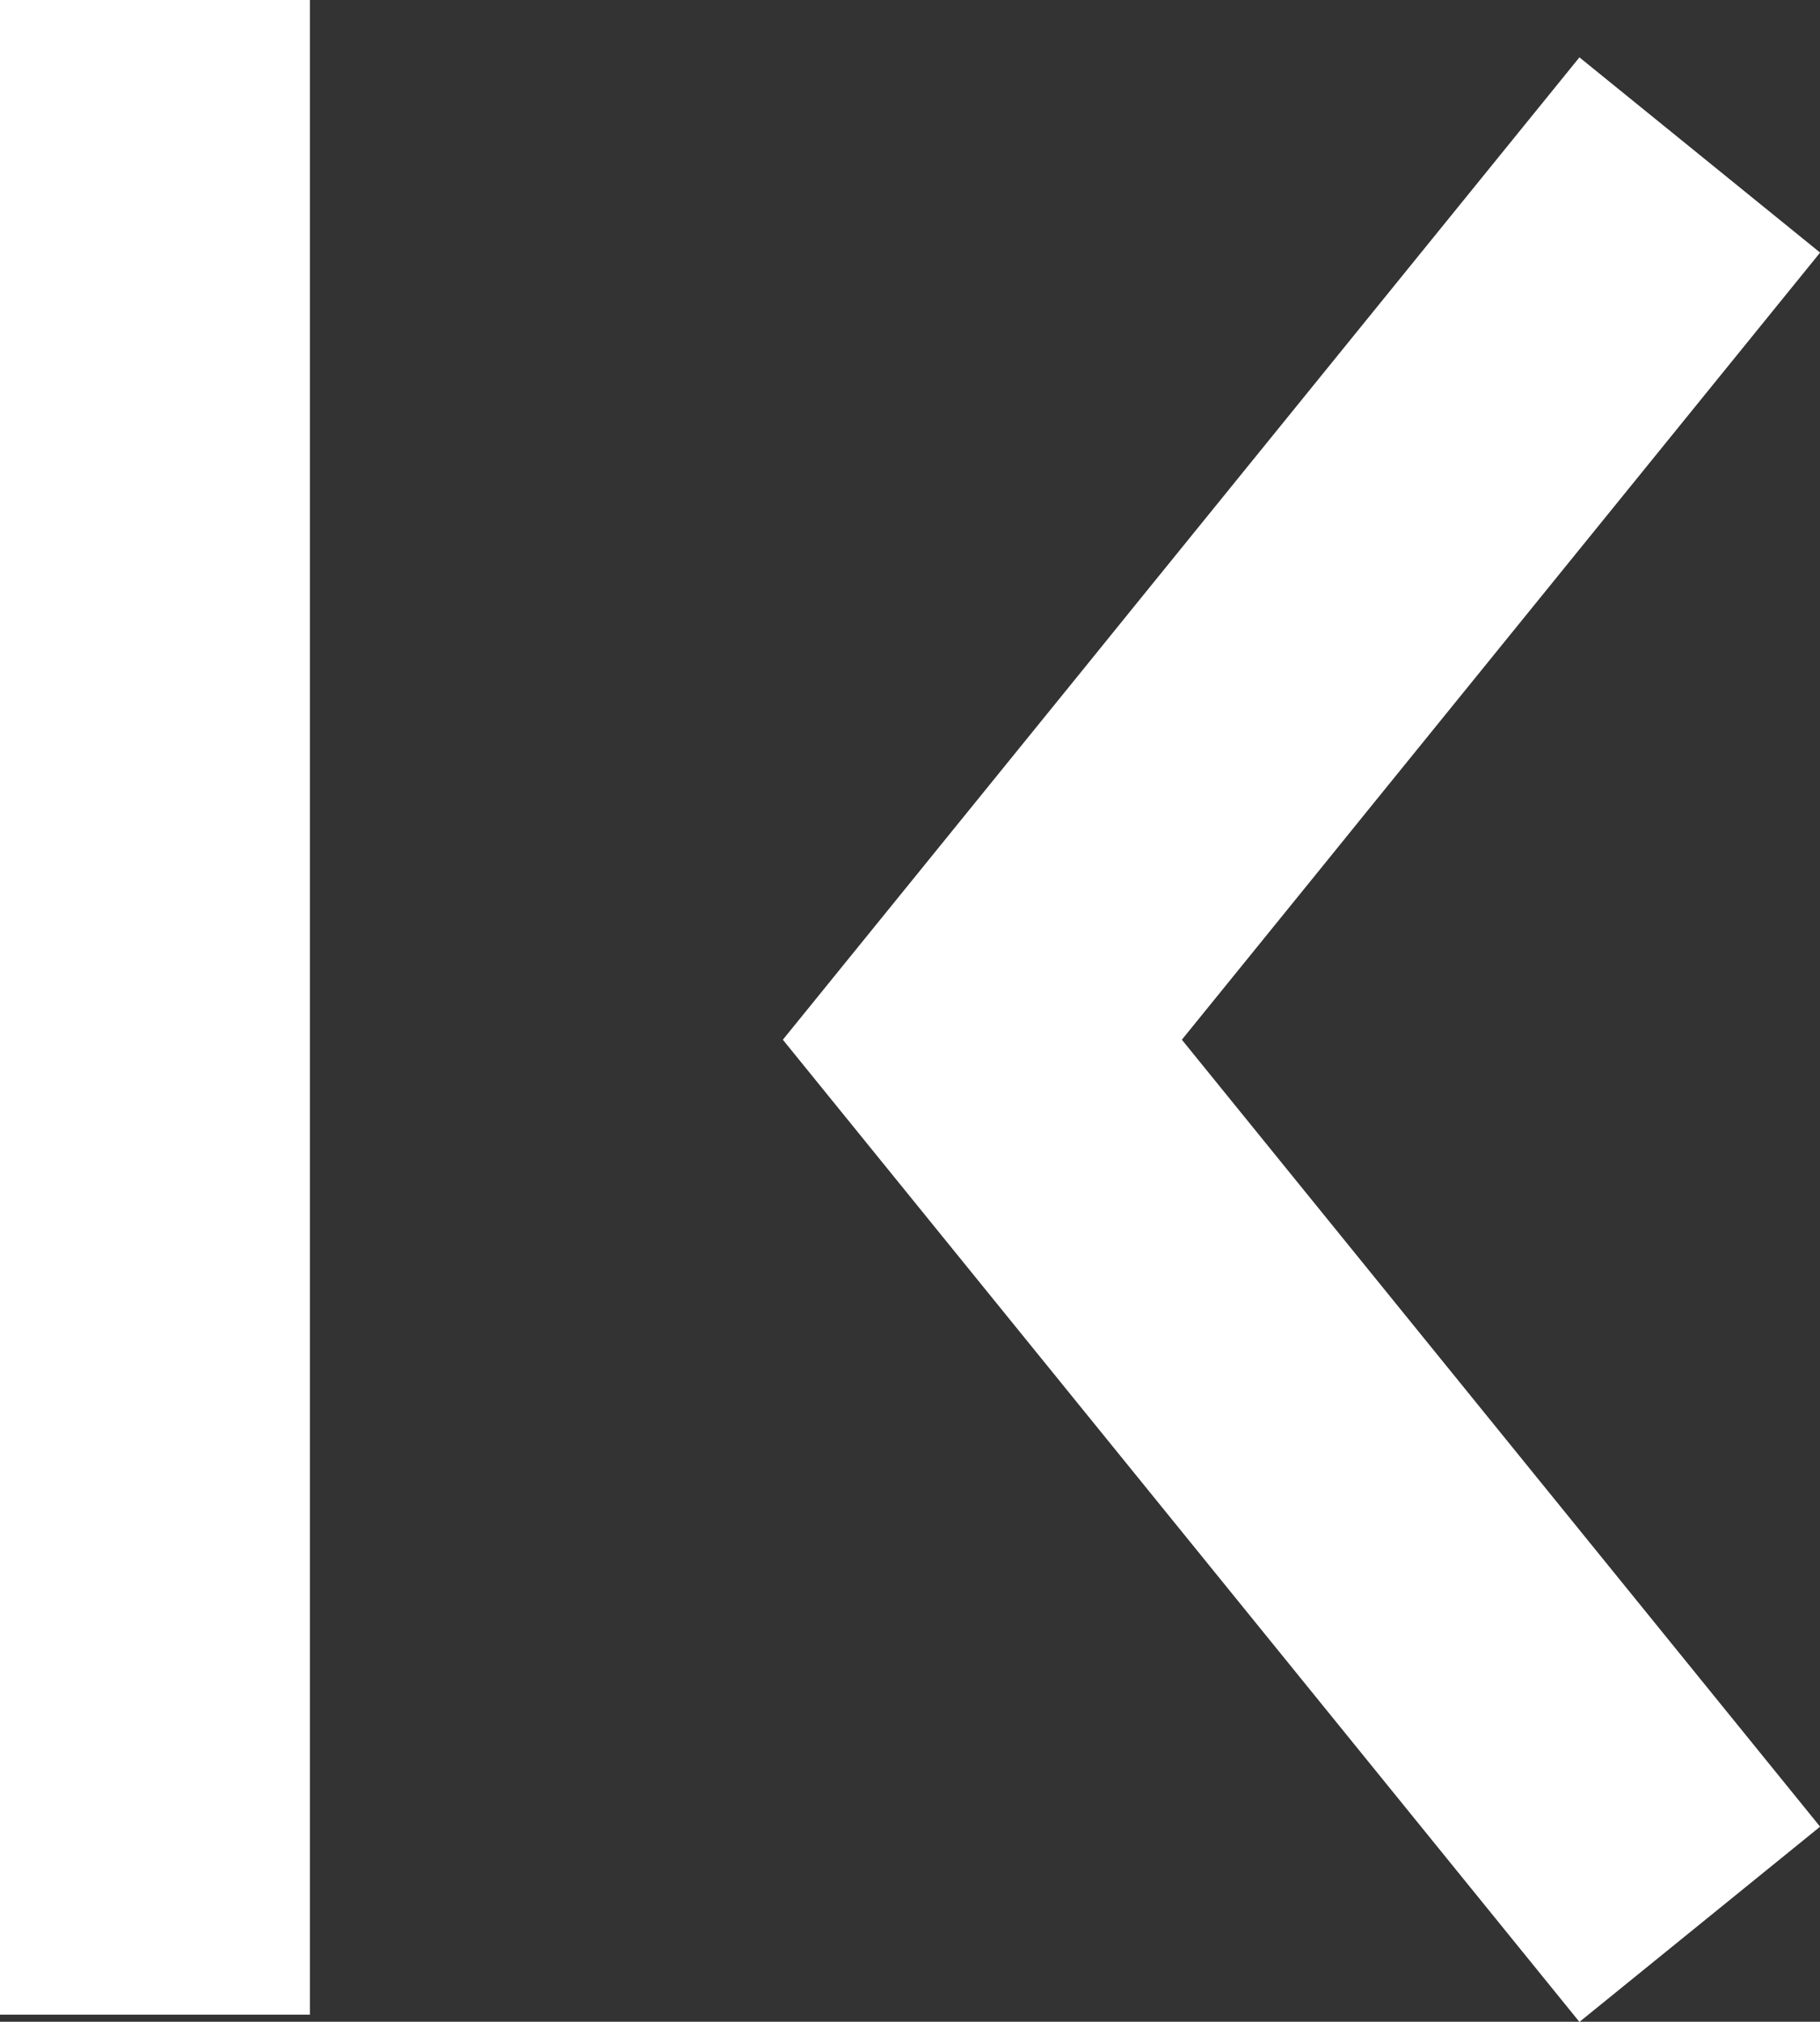 <!--Scalable Vector Graphic-->
<svg xmlns="http://www.w3.org/2000/svg" width="11.746" height="13.046" viewBox="0 0 11.746 13.046">
  <rect x="0" y="0" width="11.746" height="13.046" fill="#333333" stroke="none"/>
  <g id="Group_358" data-name="Group 358" transform="translate(-724.5 -1471.5)">
    <path id="Path_122" data-name="Path 122" d="M1181.63,1124l-2.894,3.568-.289.357-1.447,1.784,4.63,5.708" transform="translate(-446.16 348.5)" fill="none" stroke="#fff" stroke-width="2"/>
    <line id="Line_47" data-name="Line 47" y2="13" transform="translate(725.5 1471.5)" fill="none" stroke="#fff" stroke-width="2"/>
  </g>
</svg>

